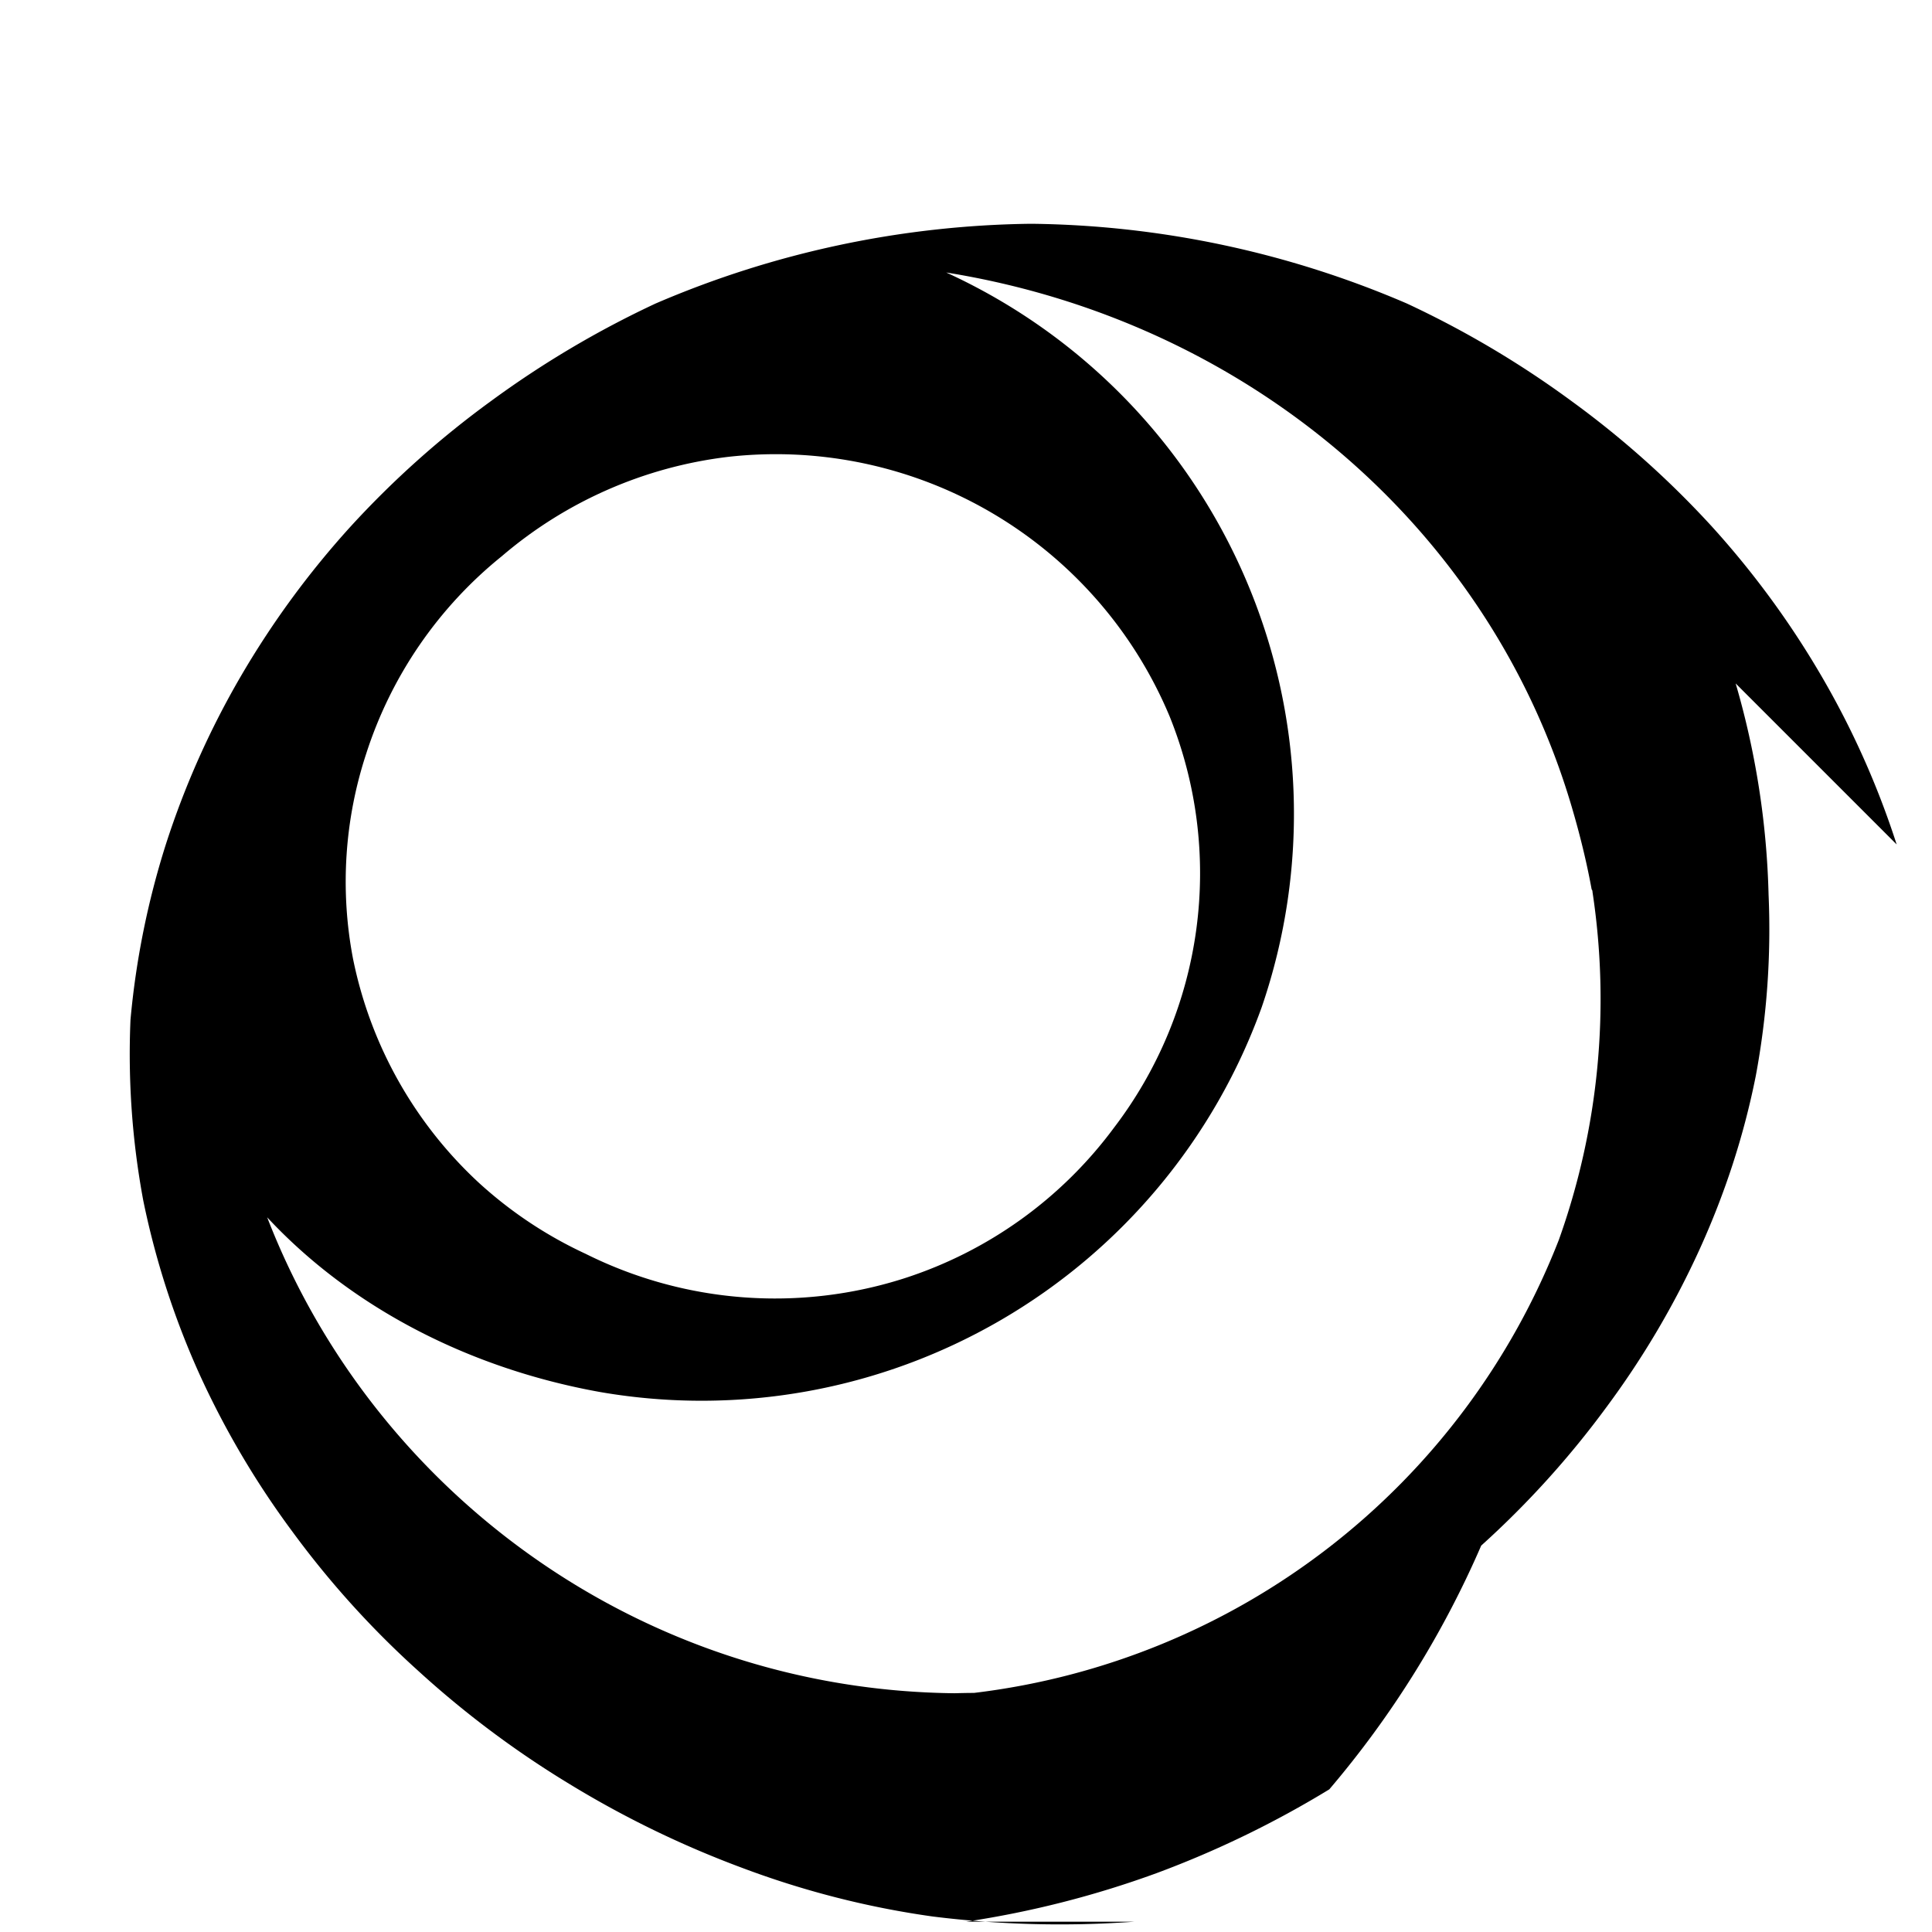 <svg role="img" viewBox="0 0 24 24" xmlns="http://www.w3.org/2000/svg" fill="currentColor"><title>Ubisoft</title><path d="M23.561 10.49a10.592 10.592 0 0 0-.933-2.09 11.036 11.036 0 0 0-1.363-1.86 11.654 11.654 0 0 0-1.745-1.559 12.044 12.044 0 0 0-2.044-1.211 12.127 12.127 0 0 0-4.649-.99h-.033a12.156 12.156 0 0 0-4.649.99 12.122 12.122 0 0 0-2.044 1.211 11.65 11.65 0 0 0-1.745 1.559 11.033 11.033 0 0 0-1.364 1.86 10.593 10.593 0 0 0-.932 2.09 10.252 10.252 0 0 0-.439 2.178 9.92 9.92 0 0 0 .159 2.247 10.23 10.23 0 0 0 .695 2.149 10.79 10.79 0 0 0 1.16 1.966 11.41 11.41 0 0 0 1.555 1.721 12.064 12.064 0 0 0 1.888 1.413 12.398 12.398 0 0 0 2.146 1.041c.75.282 1.548.489 2.367.603a12.746 12.746 0 0 0 2.5.064H12a12.133 12.133 0 0 0 2.367-.603 12.398 12.398 0 0 0 2.146-1.041A12.064 12.064 0 0 0 18.4 19.2a11.41 11.41 0 0 0 1.556-1.72 10.79 10.79 0 0 0 1.16-1.967c.31-.683.546-1.399.695-2.148a9.92 9.92 0 0 0 .159-2.247 10.249 10.249 0 0 0-.409-2.628zM12.099 21.03c-.08 0-.162.002-.242.004-3.87-.04-7.209-2.474-8.538-5.912 1.048 1.126 2.52 1.881 4.14 2.171a7.396 7.396 0 0 0 8.215-4.783 7.396 7.396 0 0 0-3.92-9.125c3.708.595 6.74 3.143 7.77 6.636.098.332.184.677.248 1.027.01.011.01.023.011.035a8.883 8.883 0 0 1-.418 4.318 8.94 8.94 0 0 1-7.266 5.629zm-4.825-5.455a5.209 5.209 0 0 1-1.323-.88 5.19 5.19 0 0 1-1.566-2.787 5.09 5.09 0 0 1 .165-2.548 5.19 5.19 0 0 1 1.683-2.45 5.29 5.29 0 0 1 2.806-1.234 5.302 5.302 0 0 1 5.49 3.222 5.207 5.207 0 0 1-.69 5.11 5.24 5.24 0 0 1-2.6 1.87 5.267 5.267 0 0 1-3.965-.303z"/></svg>